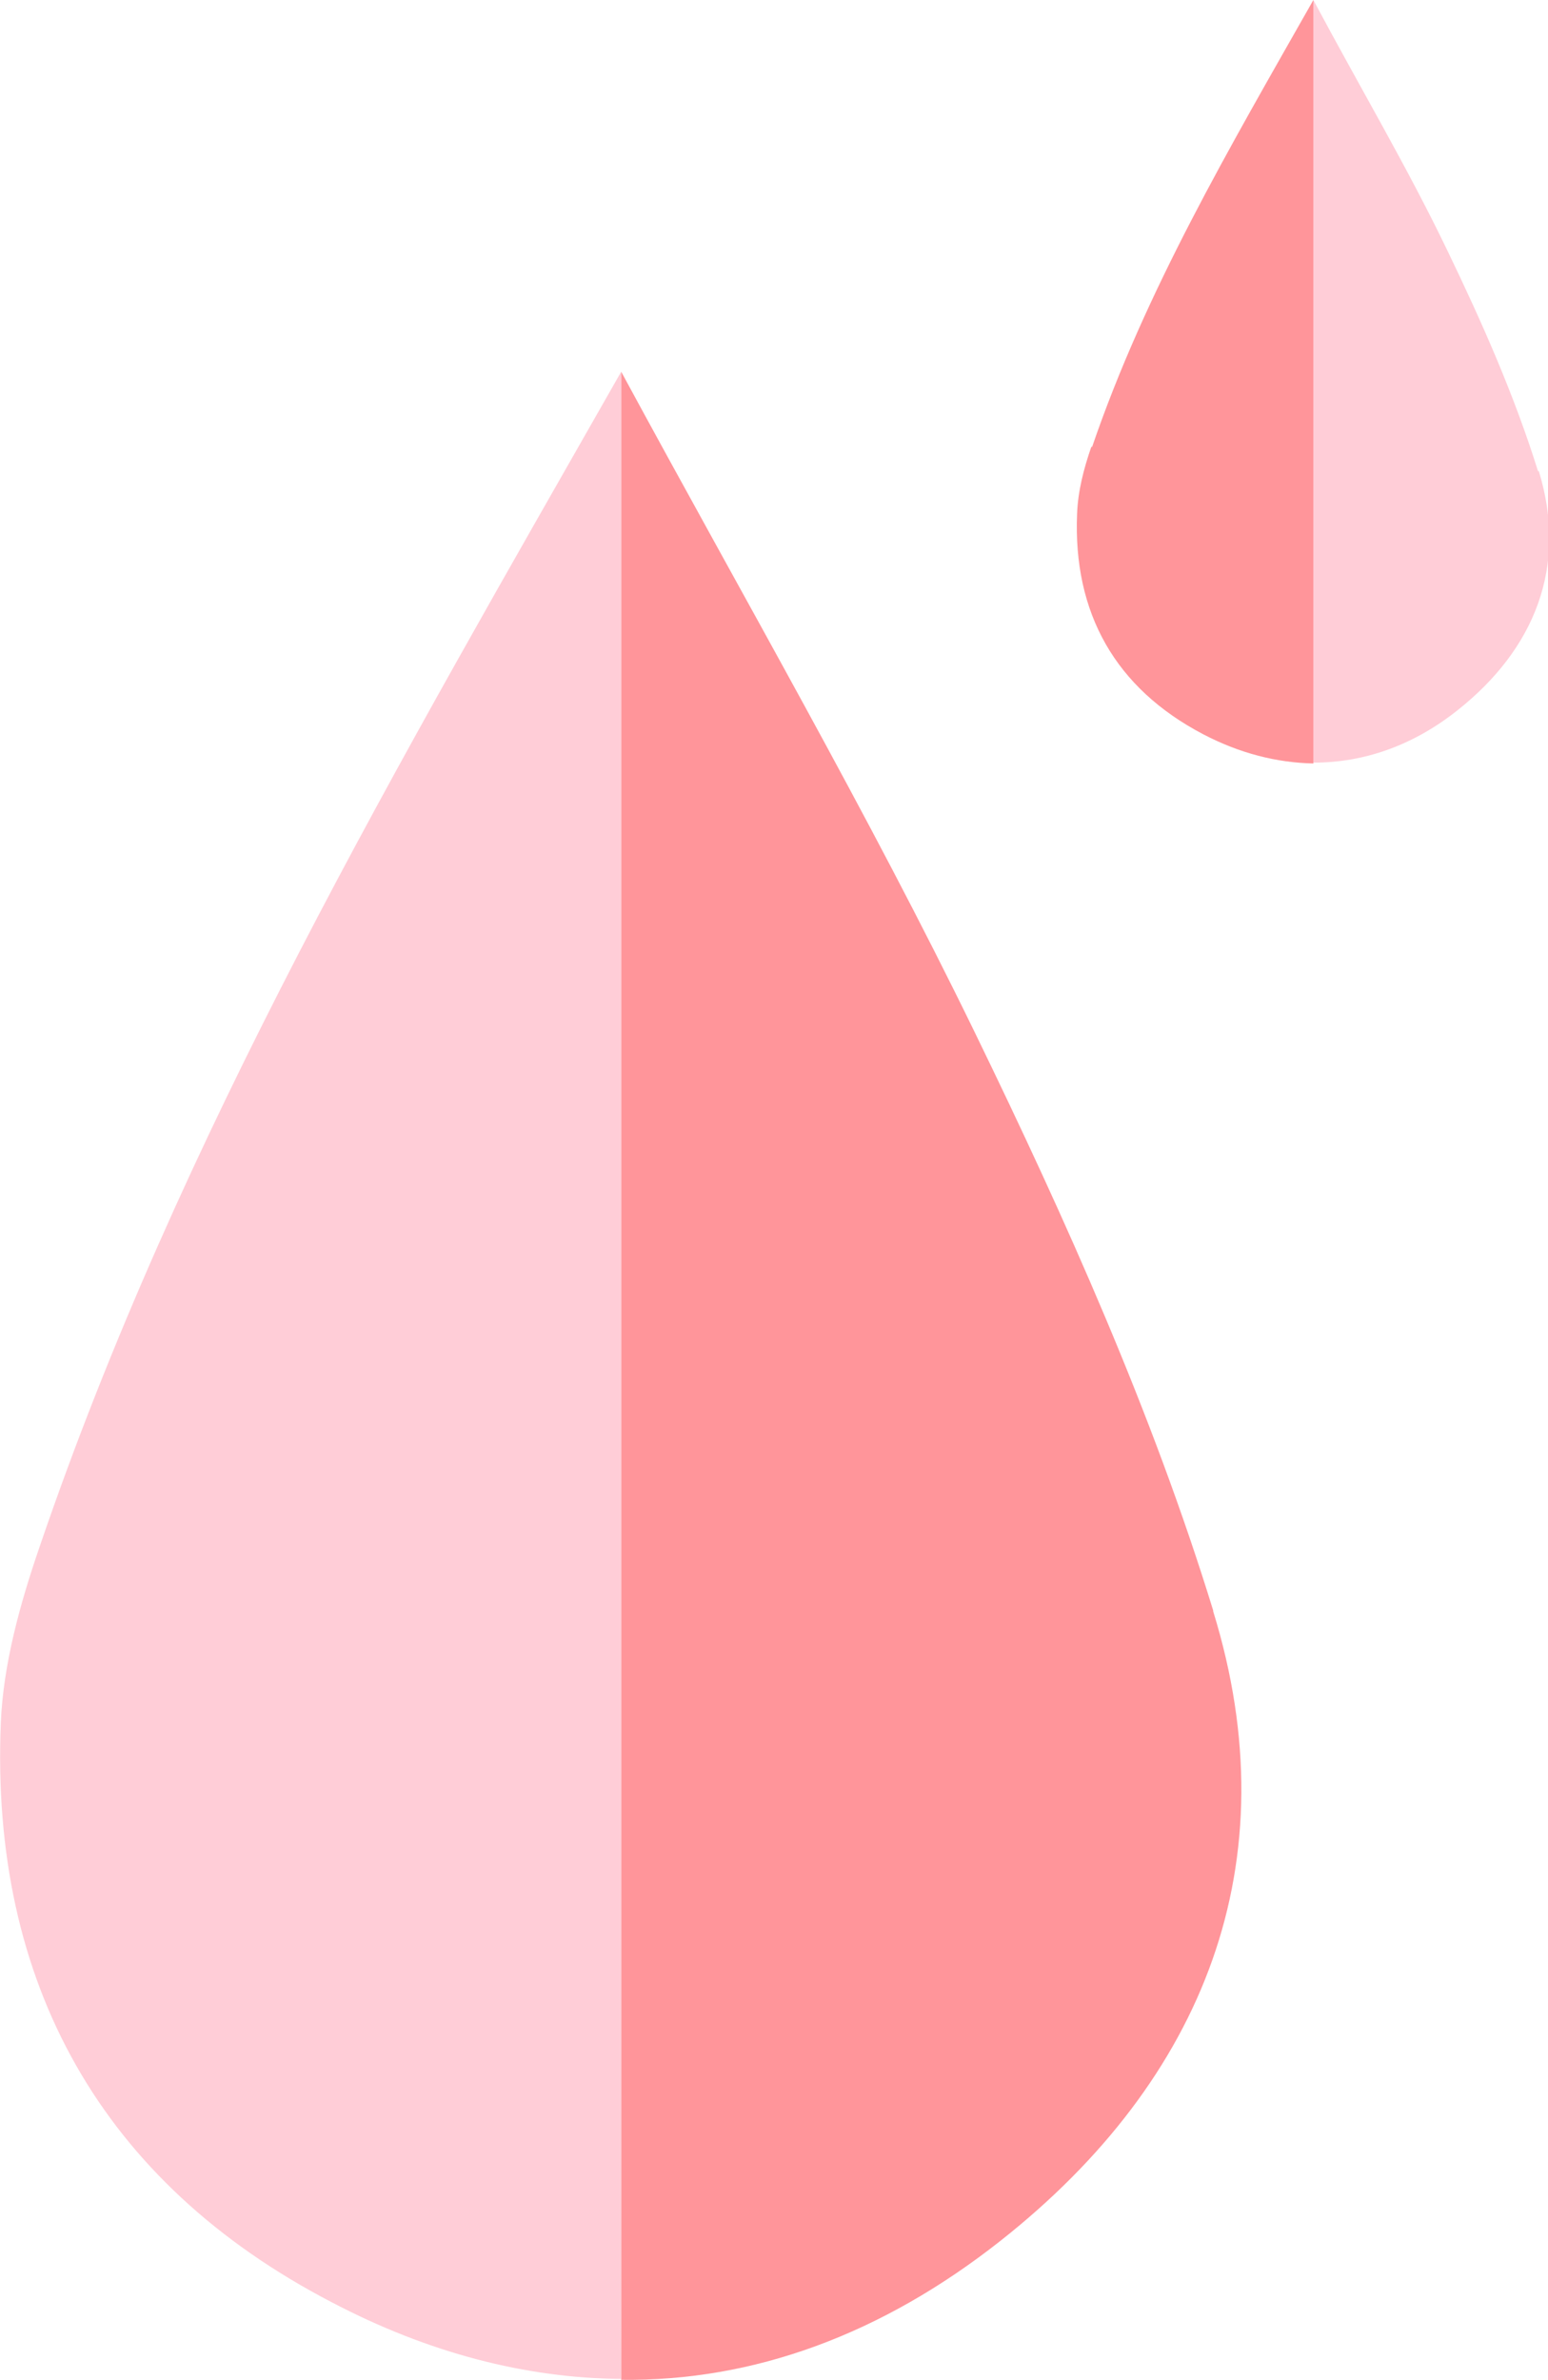 <svg viewBox="0 0 18.54 28.49" xmlns="http://www.w3.org/2000/svg" data-sanitized-data-name="Layer 2" data-name="Layer 2" id="b">
  <g data-sanitized-data-name="Layer 1" data-name="Layer 1" id="c">
    <g>
      <g>
        <path fill="#ffcdd7" d="M18.42,5.64c-.28-.9-.67-1.78-1.08-2.63-.48-1-1.05-1.96-1.61-3.01,0,0,0,0,0,0v9.13c.6,0,1.19-.2,1.73-.63.92-.73,1.32-1.72.97-2.86Z"></path>
        <path fill="#ff959a" d="M13.07,5.35c-.09.26-.16.53-.17.8-.05,1.19.46,2.09,1.51,2.64.44.23.88.34,1.32.35V0c-1.01,1.78-2.01,3.48-2.65,5.35Z"></path>
      </g>
      <g>
        <path fill="#ff959a" d="M14.53,19.28c-.73-2.37-1.76-4.67-2.85-6.91-1.28-2.63-2.75-5.17-4.24-7.92v24.04c1.58.02,3.12-.54,4.55-1.67,2.43-1.92,3.47-4.52,2.54-7.53Z"></path>
        <path fill="#ffcdd7" d="M.47,18.53c-.23.67-.43,1.39-.46,2.09-.13,3.12,1.21,5.51,3.96,6.94,1.16.61,2.33.91,3.47.92V4.45C4.77,9.14,2.15,13.6.47,18.53Z"></path>
      </g>
    </g>
  </g>
</svg>